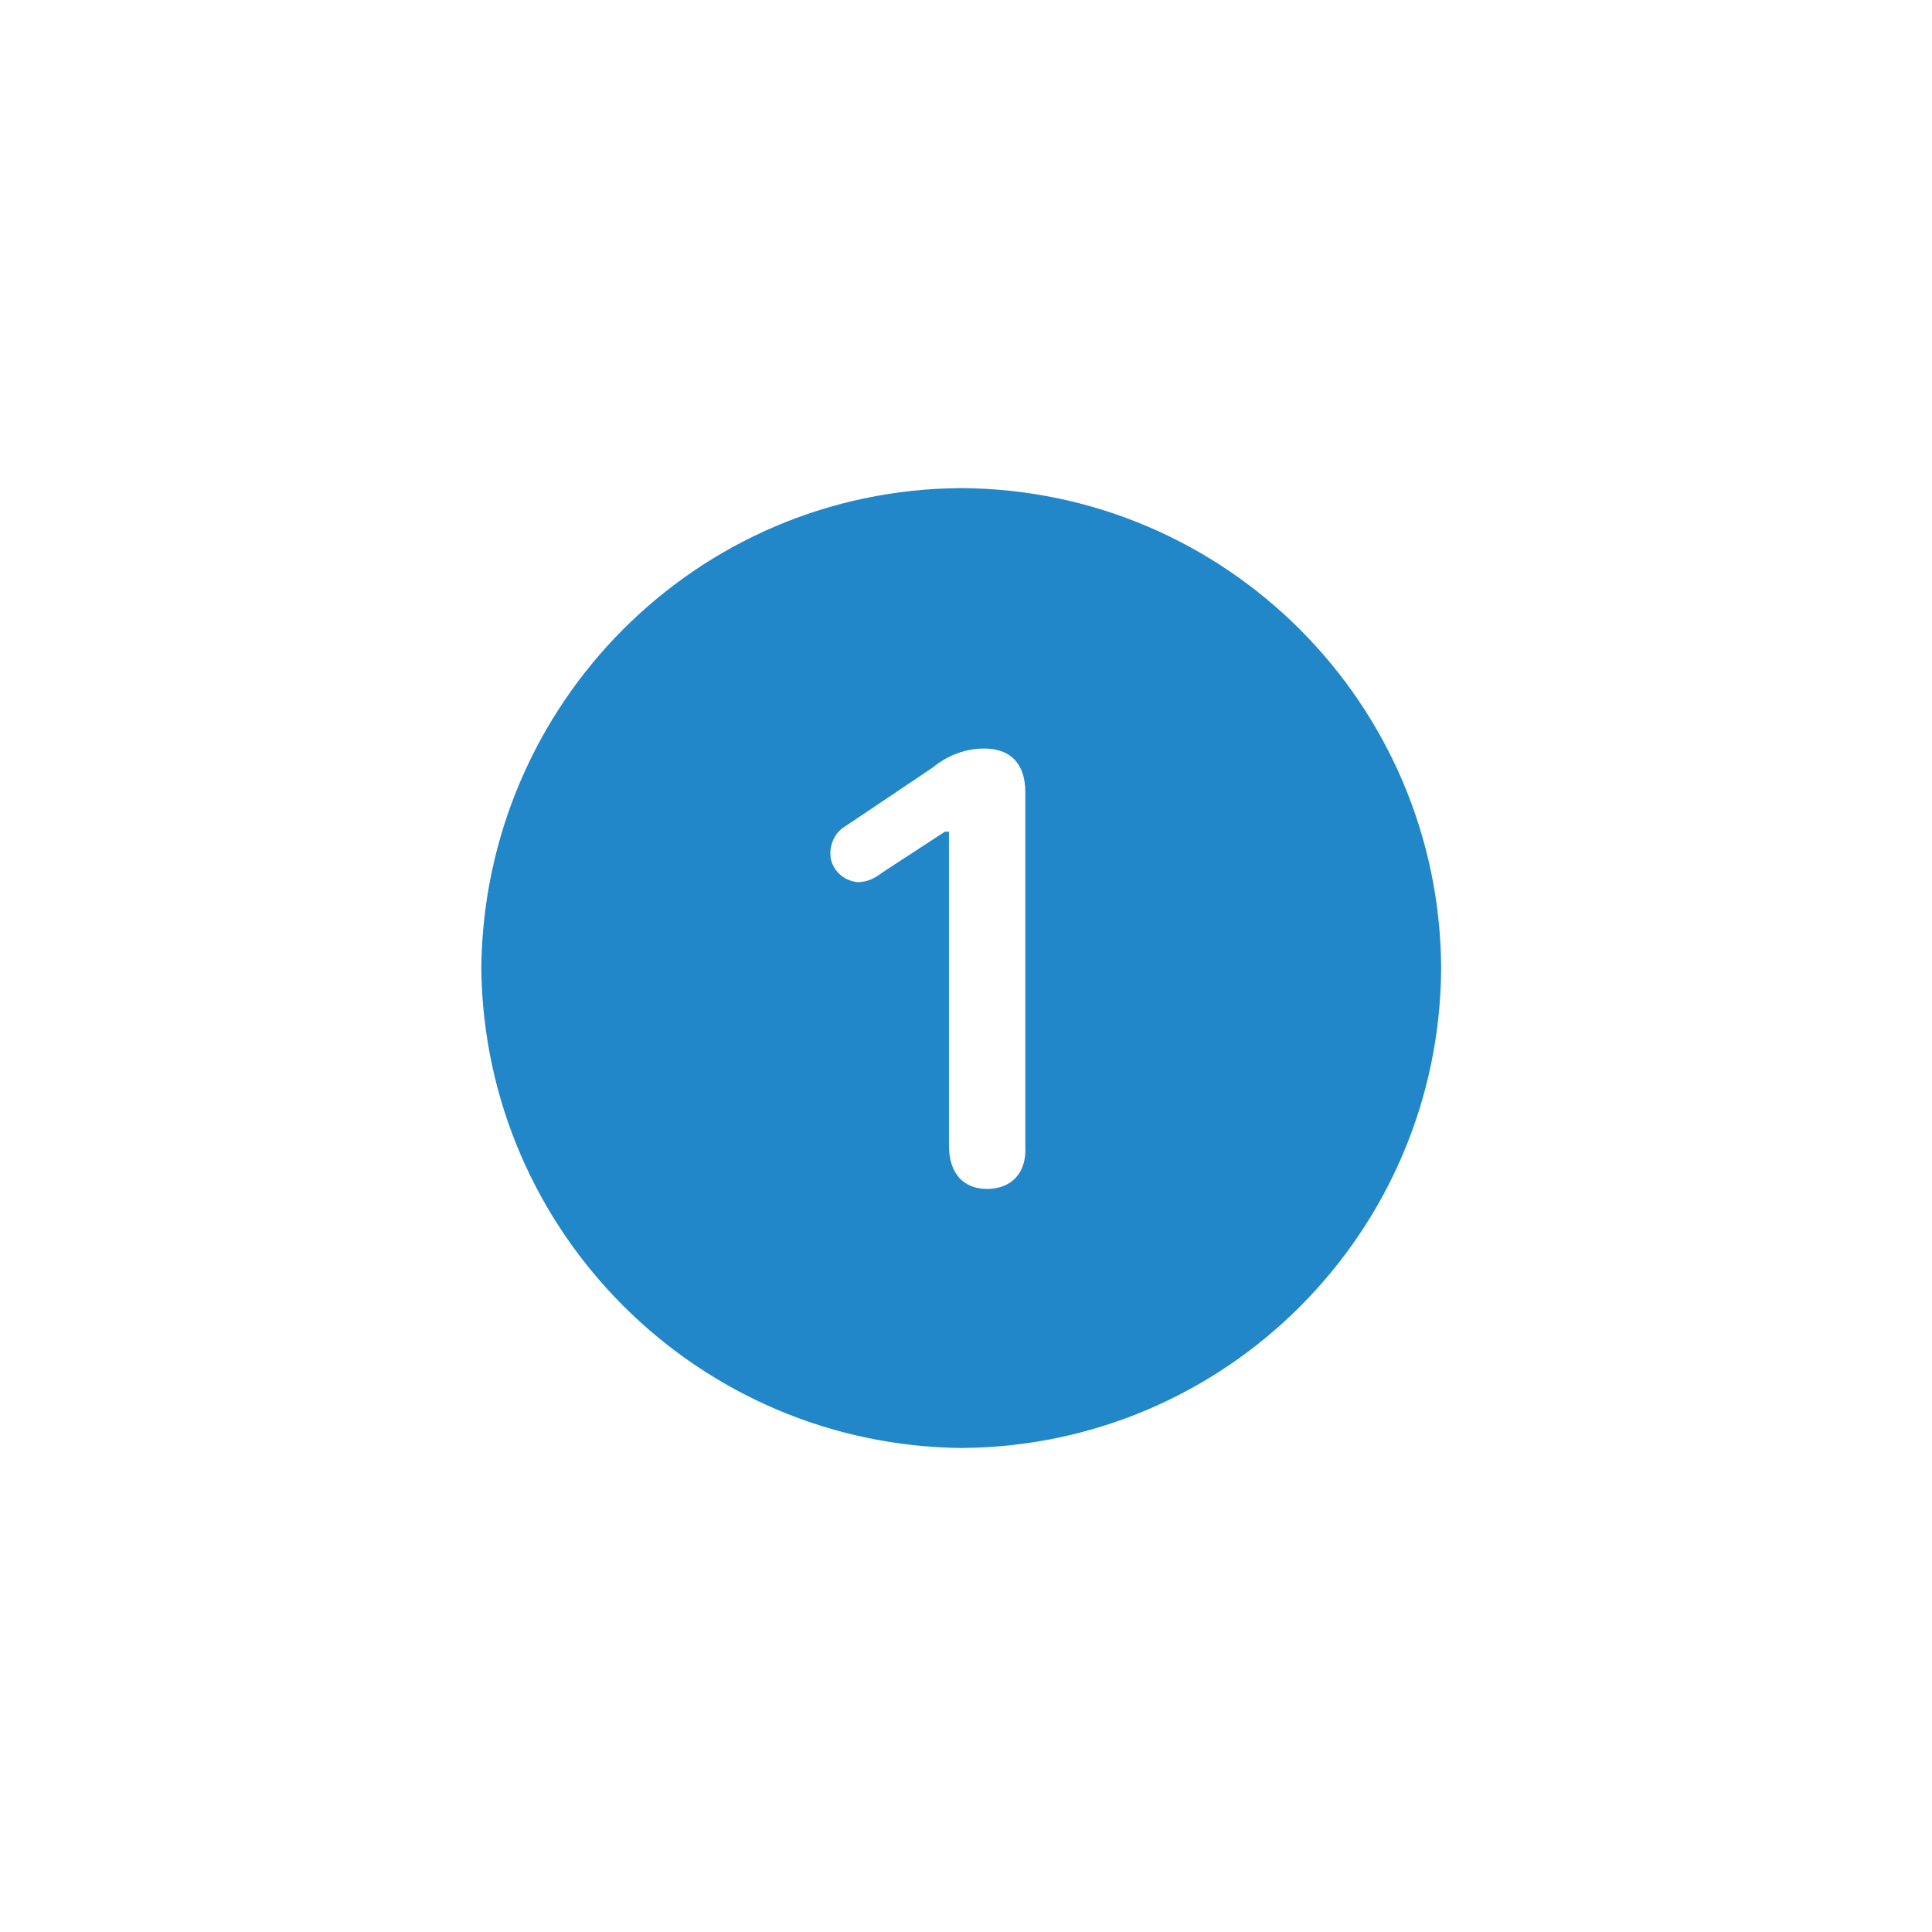 <?xml version="1.0" encoding="utf-8"?>
<!-- Generator: Adobe Illustrator 27.5.0, SVG Export Plug-In . SVG Version: 6.00 Build 0)  -->
<svg version="1.1" id="Layer_1" xmlns="http://www.w3.org/2000/svg" xmlns:xlink="http://www.w3.org/1999/xlink" x="0px" y="0px"
	 viewBox="0 0 141.7 141.7" style="enable-background:new 0 0 141.7 141.7;" xml:space="preserve">
<style type="text/css">
	.st0{fill:#2287C9;}
</style>
<path id="Path_163" class="st0" d="M70.5,106.2c19.4-0.1,35.1-15.8,35.2-35.2c-0.1-19.4-15.8-35.1-35.2-35.2
	C51.1,35.9,35.5,51.6,35.3,71C35.5,90.4,51.2,106,70.5,106.2z M72.4,87.2c-1.8,0-2.8-1.2-2.8-3.2V61h-0.3l-4.6,3
	c-0.5,0.4-1.1,0.7-1.8,0.7c-1.1-0.1-2-1-2-2.1c0-0.8,0.4-1.6,1.1-2l6.4-4.3c1.1-0.9,2.4-1.4,3.8-1.4c1.9,0,3,1.1,3,3.2v26
	C75.3,86,74.2,87.2,72.4,87.2z"/>
</svg>
